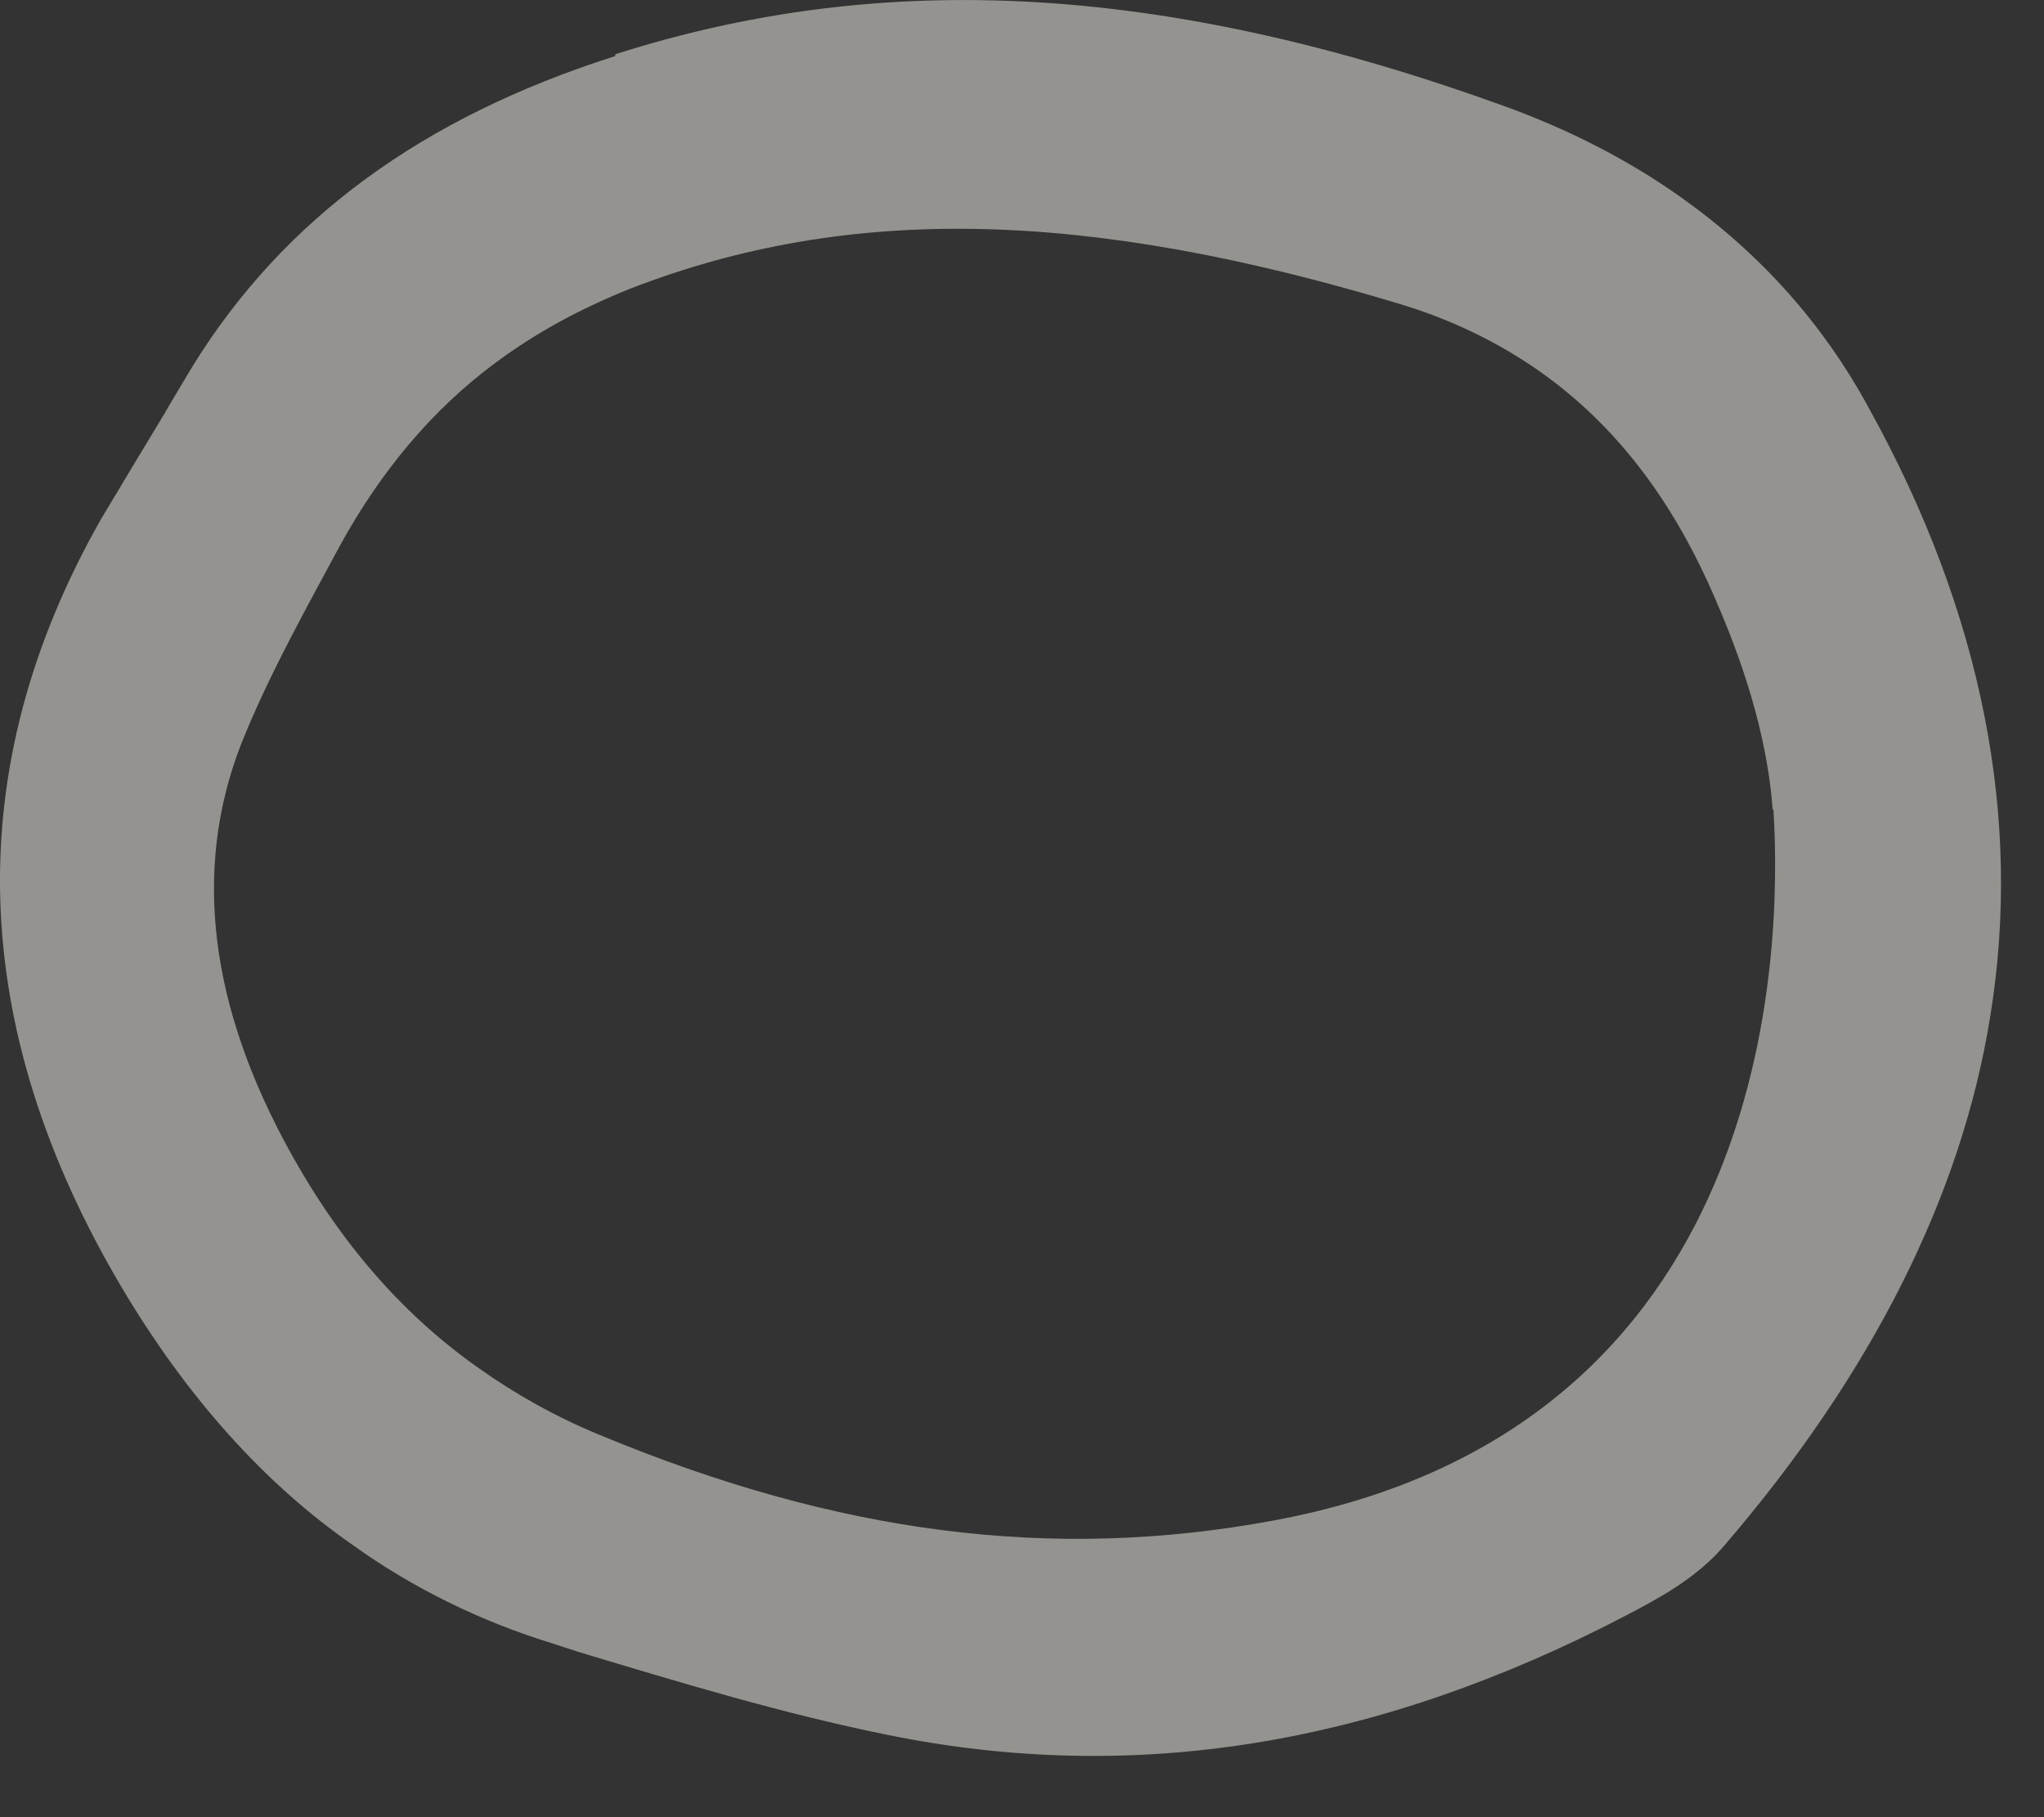 <svg width="18" height="16" viewBox="0 0 18 16" fill="none" xmlns="http://www.w3.org/2000/svg">
<rect x="0" y="0" width="18" height="16" fill="#333333" stroke="none"/>
<path opacity="0.5" d="M5.411 0.496C3.722 1.034 2.498 1.925 1.694 3.228C1.607 3.375 1.521 3.514 1.441 3.654C1.255 3.96 1.069 4.272 0.889 4.572C-0.354 6.759 -0.295 9.033 1.075 11.341C1.64 12.291 2.319 13.056 3.103 13.601C3.629 13.98 4.227 14.273 4.852 14.466L5.098 14.546C5.982 14.812 6.9 15.091 7.824 15.277C9.992 15.716 12.126 15.37 14.327 14.22C14.58 14.087 14.939 13.9 15.185 13.608C16.482 12.099 17.273 10.529 17.526 8.953C17.811 7.211 17.459 5.403 16.462 3.601C16.056 2.849 15.498 2.231 14.806 1.739C14.347 1.413 13.822 1.141 13.23 0.928C10.284 -0.136 7.804 -0.282 5.424 0.476C5.424 0.476 5.417 0.482 5.417 0.489C5.417 0.489 5.417 0.489 5.417 0.496H5.411ZM15.617 7.125C15.697 8.382 15.624 12.577 11.209 13.389C9.267 13.748 7.379 13.508 5.271 12.63C4.885 12.471 4.533 12.271 4.214 12.045C3.515 11.553 2.95 10.888 2.498 10.037C1.813 8.747 1.7 7.544 2.166 6.447C2.405 5.875 2.711 5.33 2.997 4.798C3.356 4.146 3.808 3.607 4.353 3.202C4.726 2.923 5.118 2.716 5.544 2.544C7.478 1.792 9.573 1.845 12.326 2.676C12.791 2.816 13.21 3.022 13.576 3.282C14.227 3.747 14.733 4.399 15.112 5.29C15.405 5.961 15.571 6.58 15.611 7.132L15.617 7.125Z" fill="#F9F4ED"/>
</svg>
